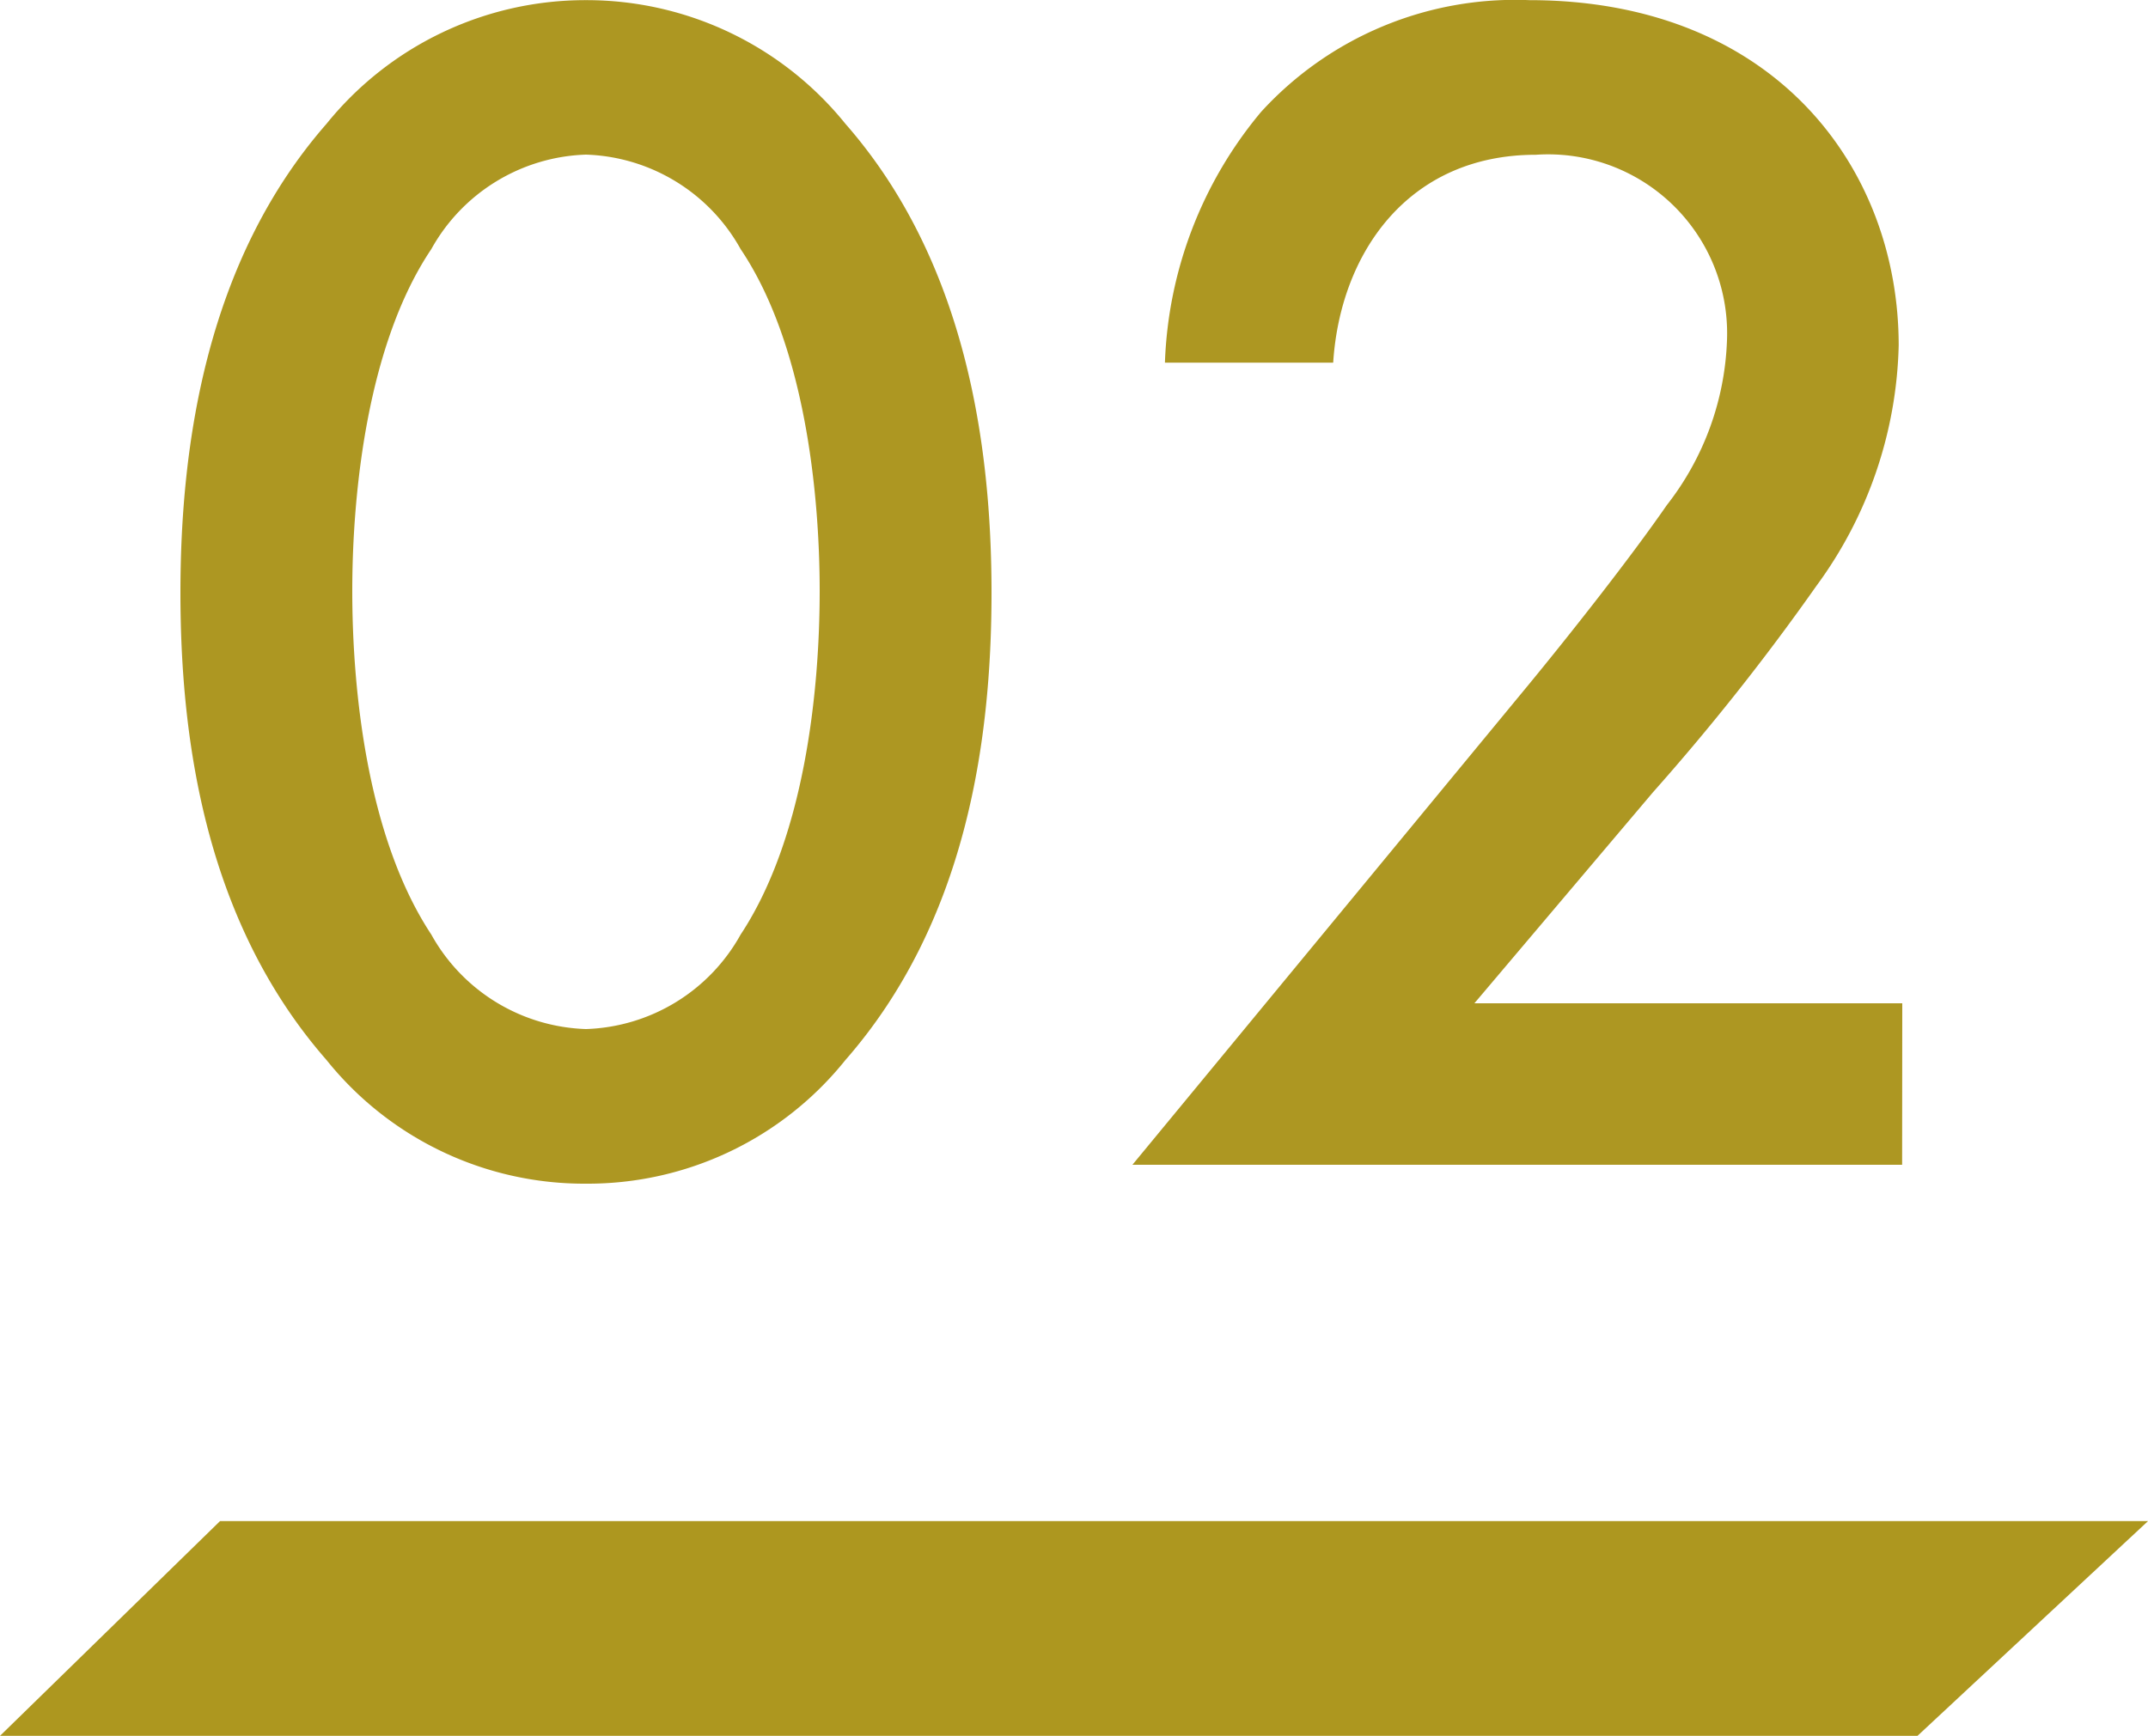 <svg xmlns="http://www.w3.org/2000/svg" width="60" height="48.5" viewBox="0 0 60 48.5">
  <g id="グループ_4655" data-name="グループ 4655" transform="translate(-186.734 -178.5)">
    <path id="パス_1353" data-name="パス 1353" d="M-13.632.528A9.223,9.223,0,0,0-6.384-2.928c3.36-3.84,4.08-8.88,4.08-13.056,0-4.128-.72-9.264-4.08-13.1a9.293,9.293,0,0,0-7.248-3.456,9.293,9.293,0,0,0-7.248,3.456c-3.36,3.84-4.08,8.976-4.08,13.1,0,4.176.72,9.216,4.08,13.056A9.223,9.223,0,0,0-13.632.528Zm0-28.752a5.129,5.129,0,0,1,4.32,2.64c1.776,2.64,2.208,6.768,2.208,9.552,0,2.832-.432,6.912-2.208,9.6a5.129,5.129,0,0,1-4.32,2.64,5.129,5.129,0,0,1-4.32-2.64c-1.776-2.688-2.208-6.768-2.208-9.6,0-2.784.432-6.912,2.208-9.552A5.129,5.129,0,0,1-13.632-28.224ZM23.136-4.512H11.184l4.992-5.9a65.069,65.069,0,0,0,4.56-5.76,11.792,11.792,0,0,0,2.3-6.72c0-4.992-3.5-9.648-10.32-9.648a9.607,9.607,0,0,0-7.488,3.12,11.534,11.534,0,0,0-2.688,7.008h4.7c.192-3.024,2.064-5.808,5.664-5.808A5,5,0,0,1,18.24-23.04a7.916,7.916,0,0,1-1.68,4.608C15.5-16.9,13.824-14.784,12.72-13.44L1.632,0h21.5Z" transform="translate(216.734 211.044)" fill="#ad9722" opacity="0.995"/>
    <path id="パス_934" data-name="パス 934" d="M36.146,0H90L83.561,6H30Z" transform="translate(156.734 221)" fill="#ad971f" opacity="0.995"/>
  </g>
</svg>
